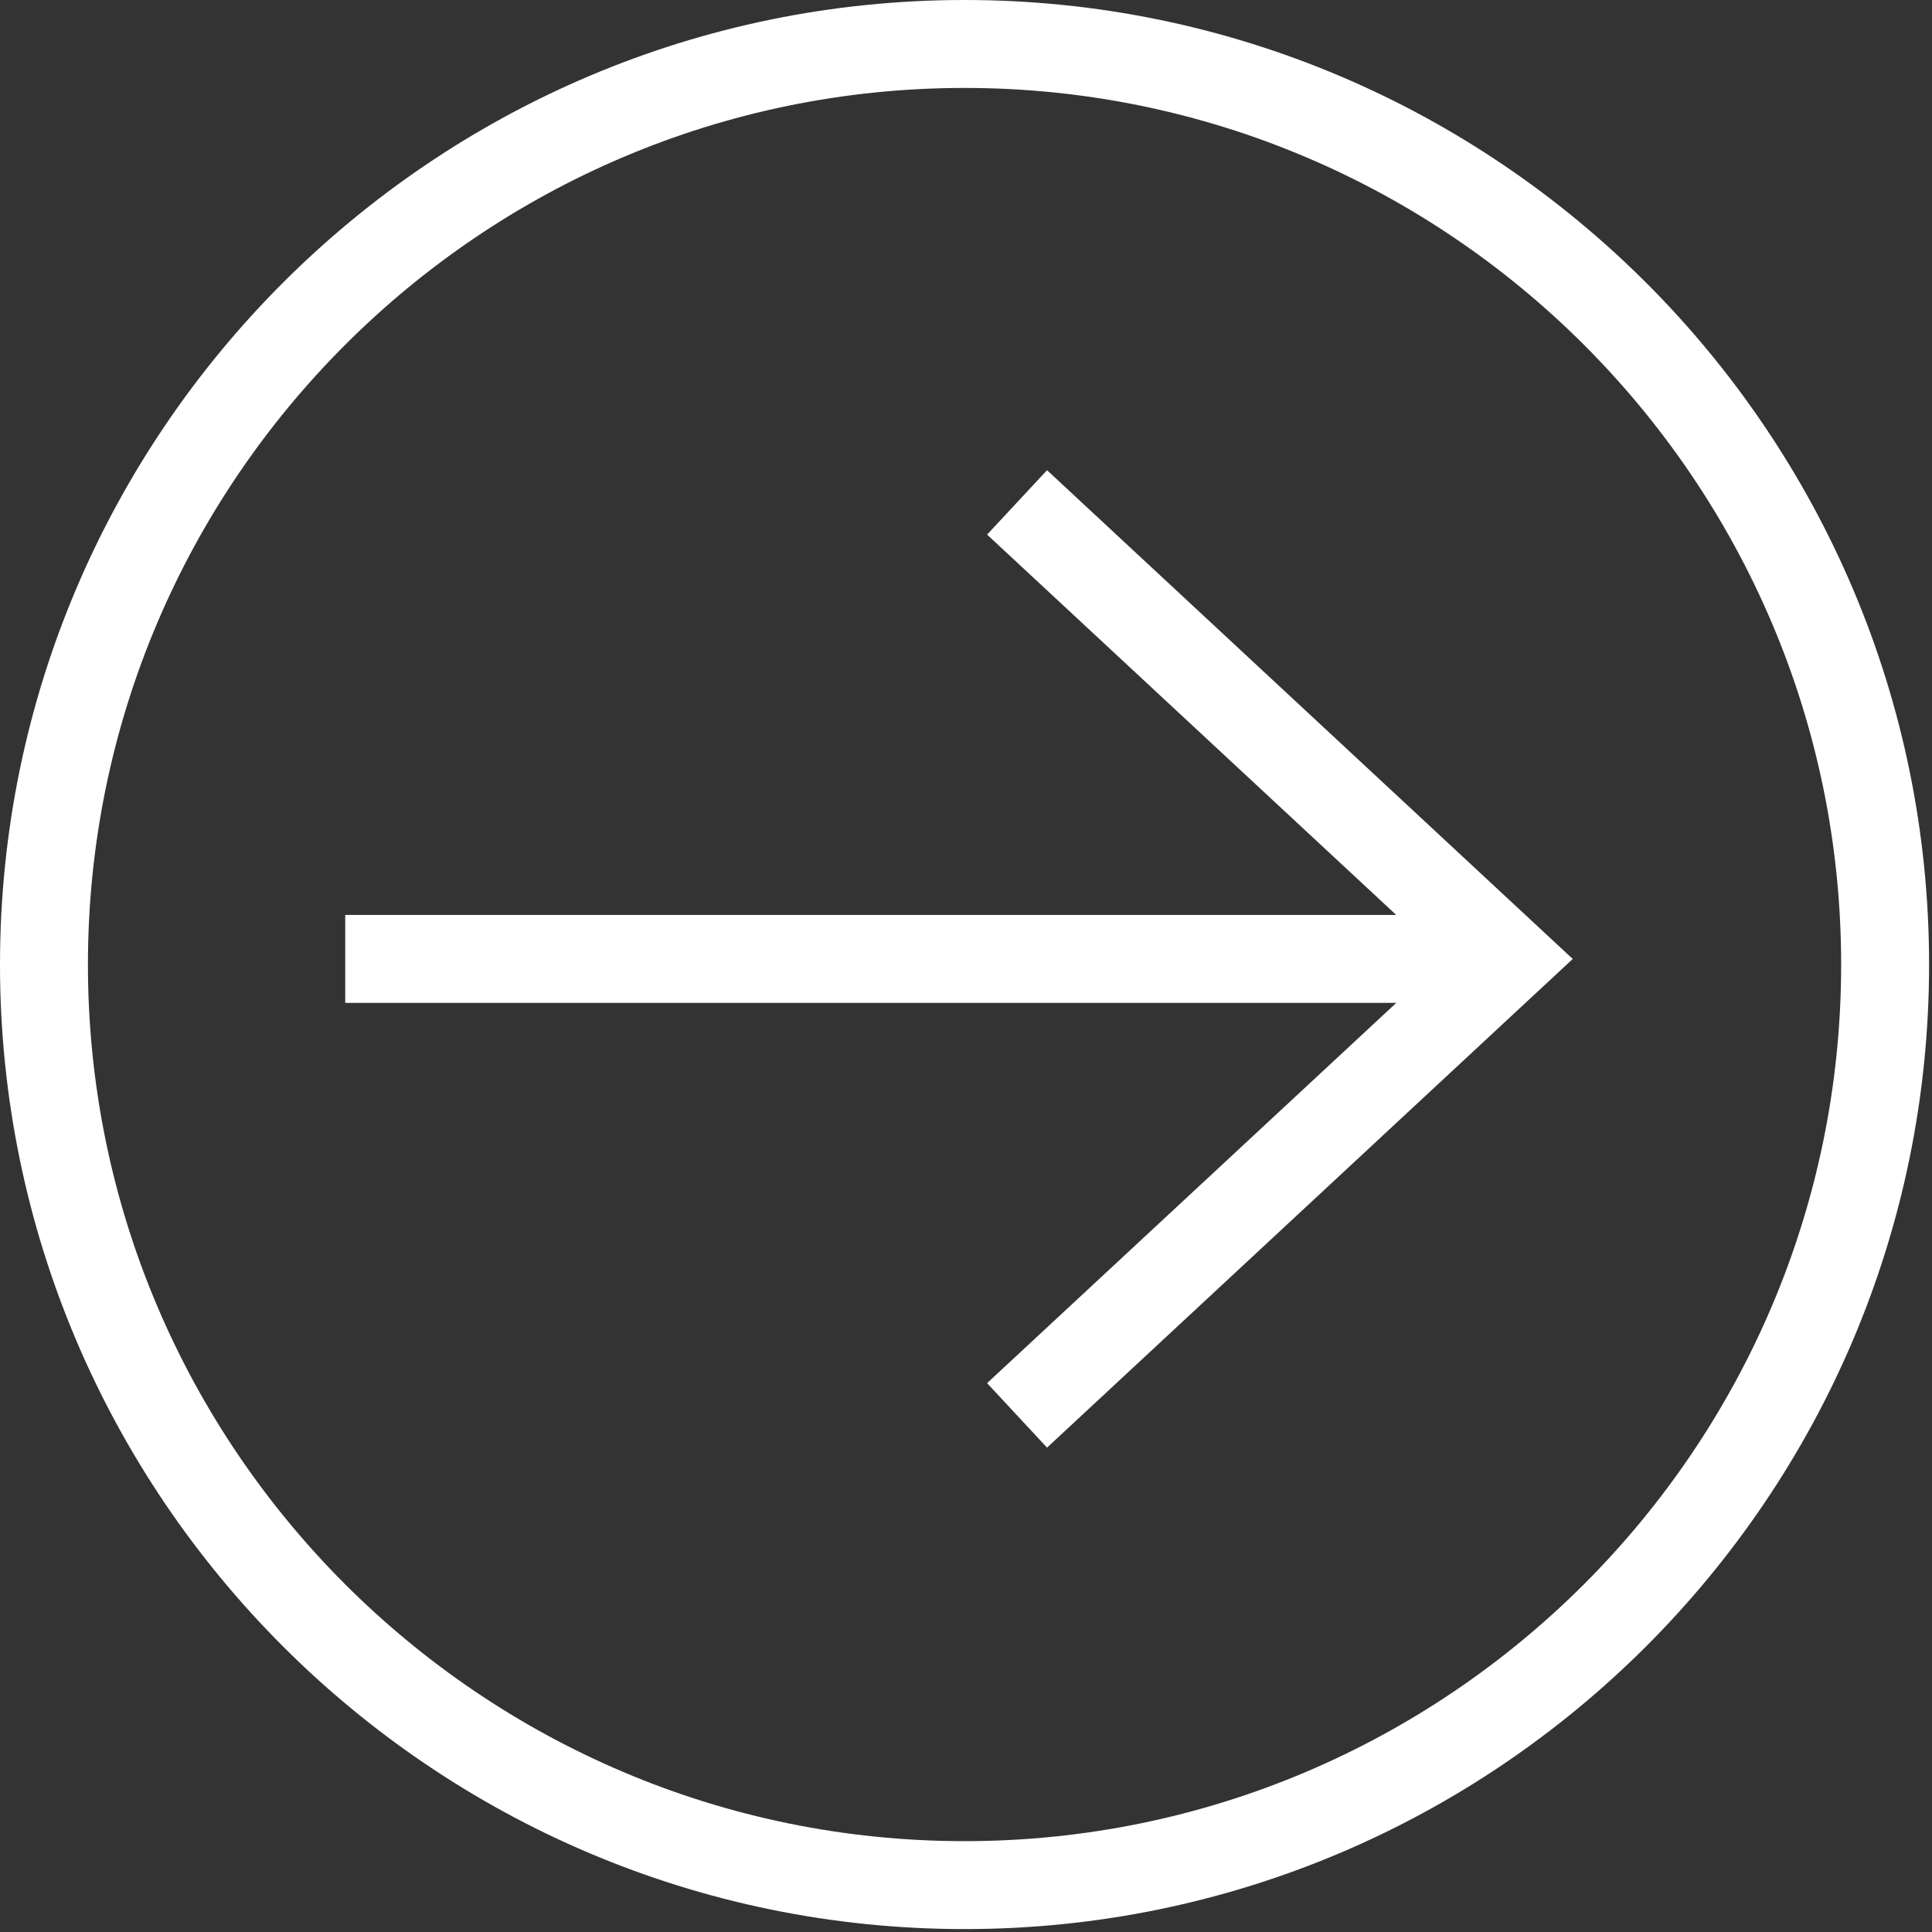 <?xml version="1.0" encoding="UTF-8"?> <svg xmlns="http://www.w3.org/2000/svg" width="252" height="252" viewBox="0 0 252 252" fill="none"><rect x="0" y="0" width="252" height="252" fill="#333333" stroke="none"/><path d="M125.81 251.62C56.44 251.62 0 195.18 0 125.81C0 56.44 56.44 0 125.81 0C195.18 0 251.62 56.44 251.62 125.81C251.62 195.18 195.18 251.62 125.81 251.62ZM125.81 11.47C62.77 11.47 11.47 62.76 11.47 125.81C11.47 188.86 62.76 240.15 125.81 240.15C188.86 240.15 240.15 188.86 240.15 125.81C240.15 62.76 188.86 11.47 125.81 11.47Z" fill="white"></path><path d="M196.72 119.34H45.03V130.81H196.72V119.34Z" fill="white"></path><path d="M136.57 188.82L128.75 180.41L188.29 125.08L128.75 69.73L136.57 61.33L205.14 125.08L136.57 188.82Z" fill="white"></path></svg> 